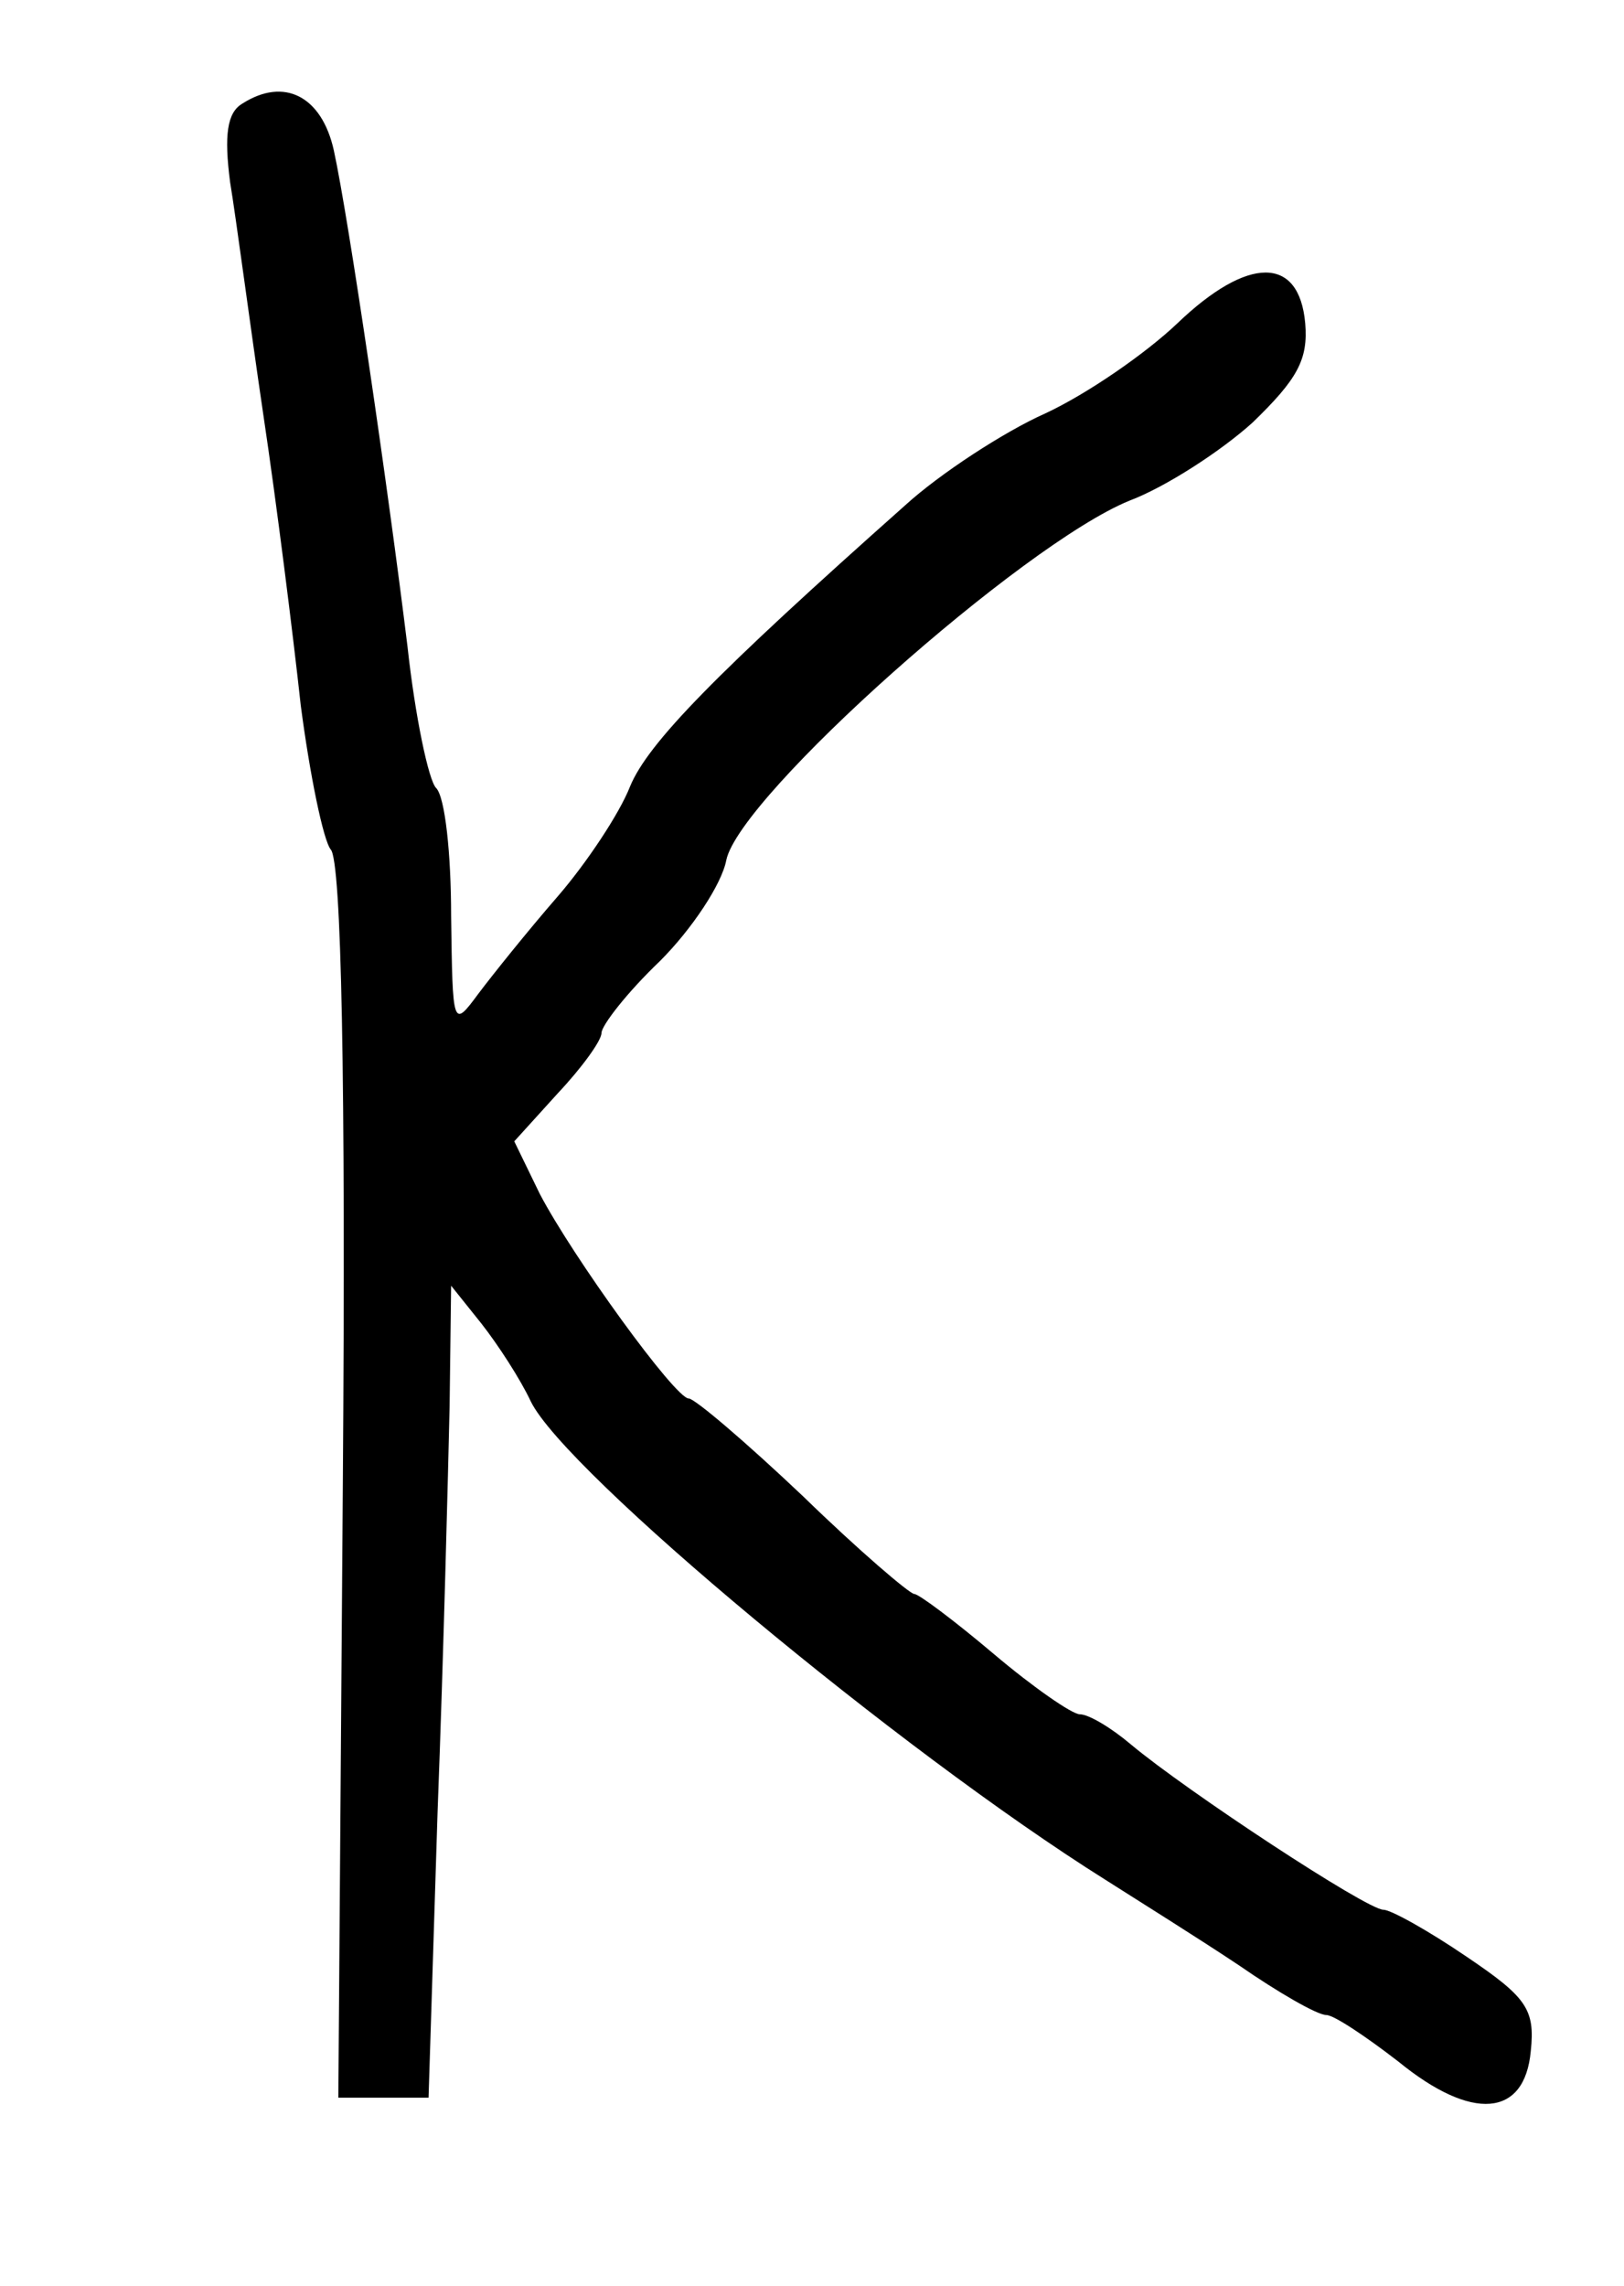<?xml version="1.0" standalone="no"?>
<!DOCTYPE svg PUBLIC "-//W3C//DTD SVG 20010904//EN"
 "http://www.w3.org/TR/2001/REC-SVG-20010904/DTD/svg10.dtd">
<svg version="1.0" xmlns="http://www.w3.org/2000/svg"
 width="108pt" height="152pt" viewBox="0 0 108 152"
 preserveAspectRatio="xMidYMid meet">

<g transform="translate(0,152) scale(0.1,-0.1)"
fill="#000000" stroke="none">
<path d="M161 1451 c-10 -6 -12 -21 -8 -52 4 -24 13 -93 22 -154 9 -60 20
-148 25 -194 6 -46 15 -90 20 -96 7 -8 10 -152 8 -421 l-3 -409 30 0 30 0 6
190 c4 105 7 226 8 270 l1 80 20 -25 c11 -14 26 -37 33 -52 23 -47 245 -232
382 -318 22 -14 62 -39 89 -57 26 -18 52 -33 58 -33 5 0 26 -14 48 -31 49 -40
84 -37 88 7 3 28 -3 36 -43 63 -25 17 -50 31 -55 31 -11 0 -131 79 -168 110
-13 11 -28 20 -34 20 -5 0 -31 18 -57 40 -26 22 -50 40 -53 40 -3 0 -37 29
-74 65 -38 36 -72 65 -76 65 -9 0 -77 94 -99 136 l-17 35 29 32 c16 17 29 35
29 40 0 5 17 27 39 48 21 21 41 51 44 67 9 43 197 210 268 239 24 9 61 33 82
52 30 29 37 42 35 66 -4 45 -38 45 -85 0 -21 -20 -60 -47 -88 -60 -27 -12 -70
-40 -93 -61 -126 -112 -171 -158 -183 -187 -7 -18 -29 -51 -48 -73 -20 -23
-44 -53 -53 -65 -17 -23 -17 -22 -18 52 0 41 -4 79 -10 85 -5 5 -14 48 -19 94
-13 106 -39 284 -49 330 -8 36 -33 49 -61 31z"/>
</g>
</svg>

